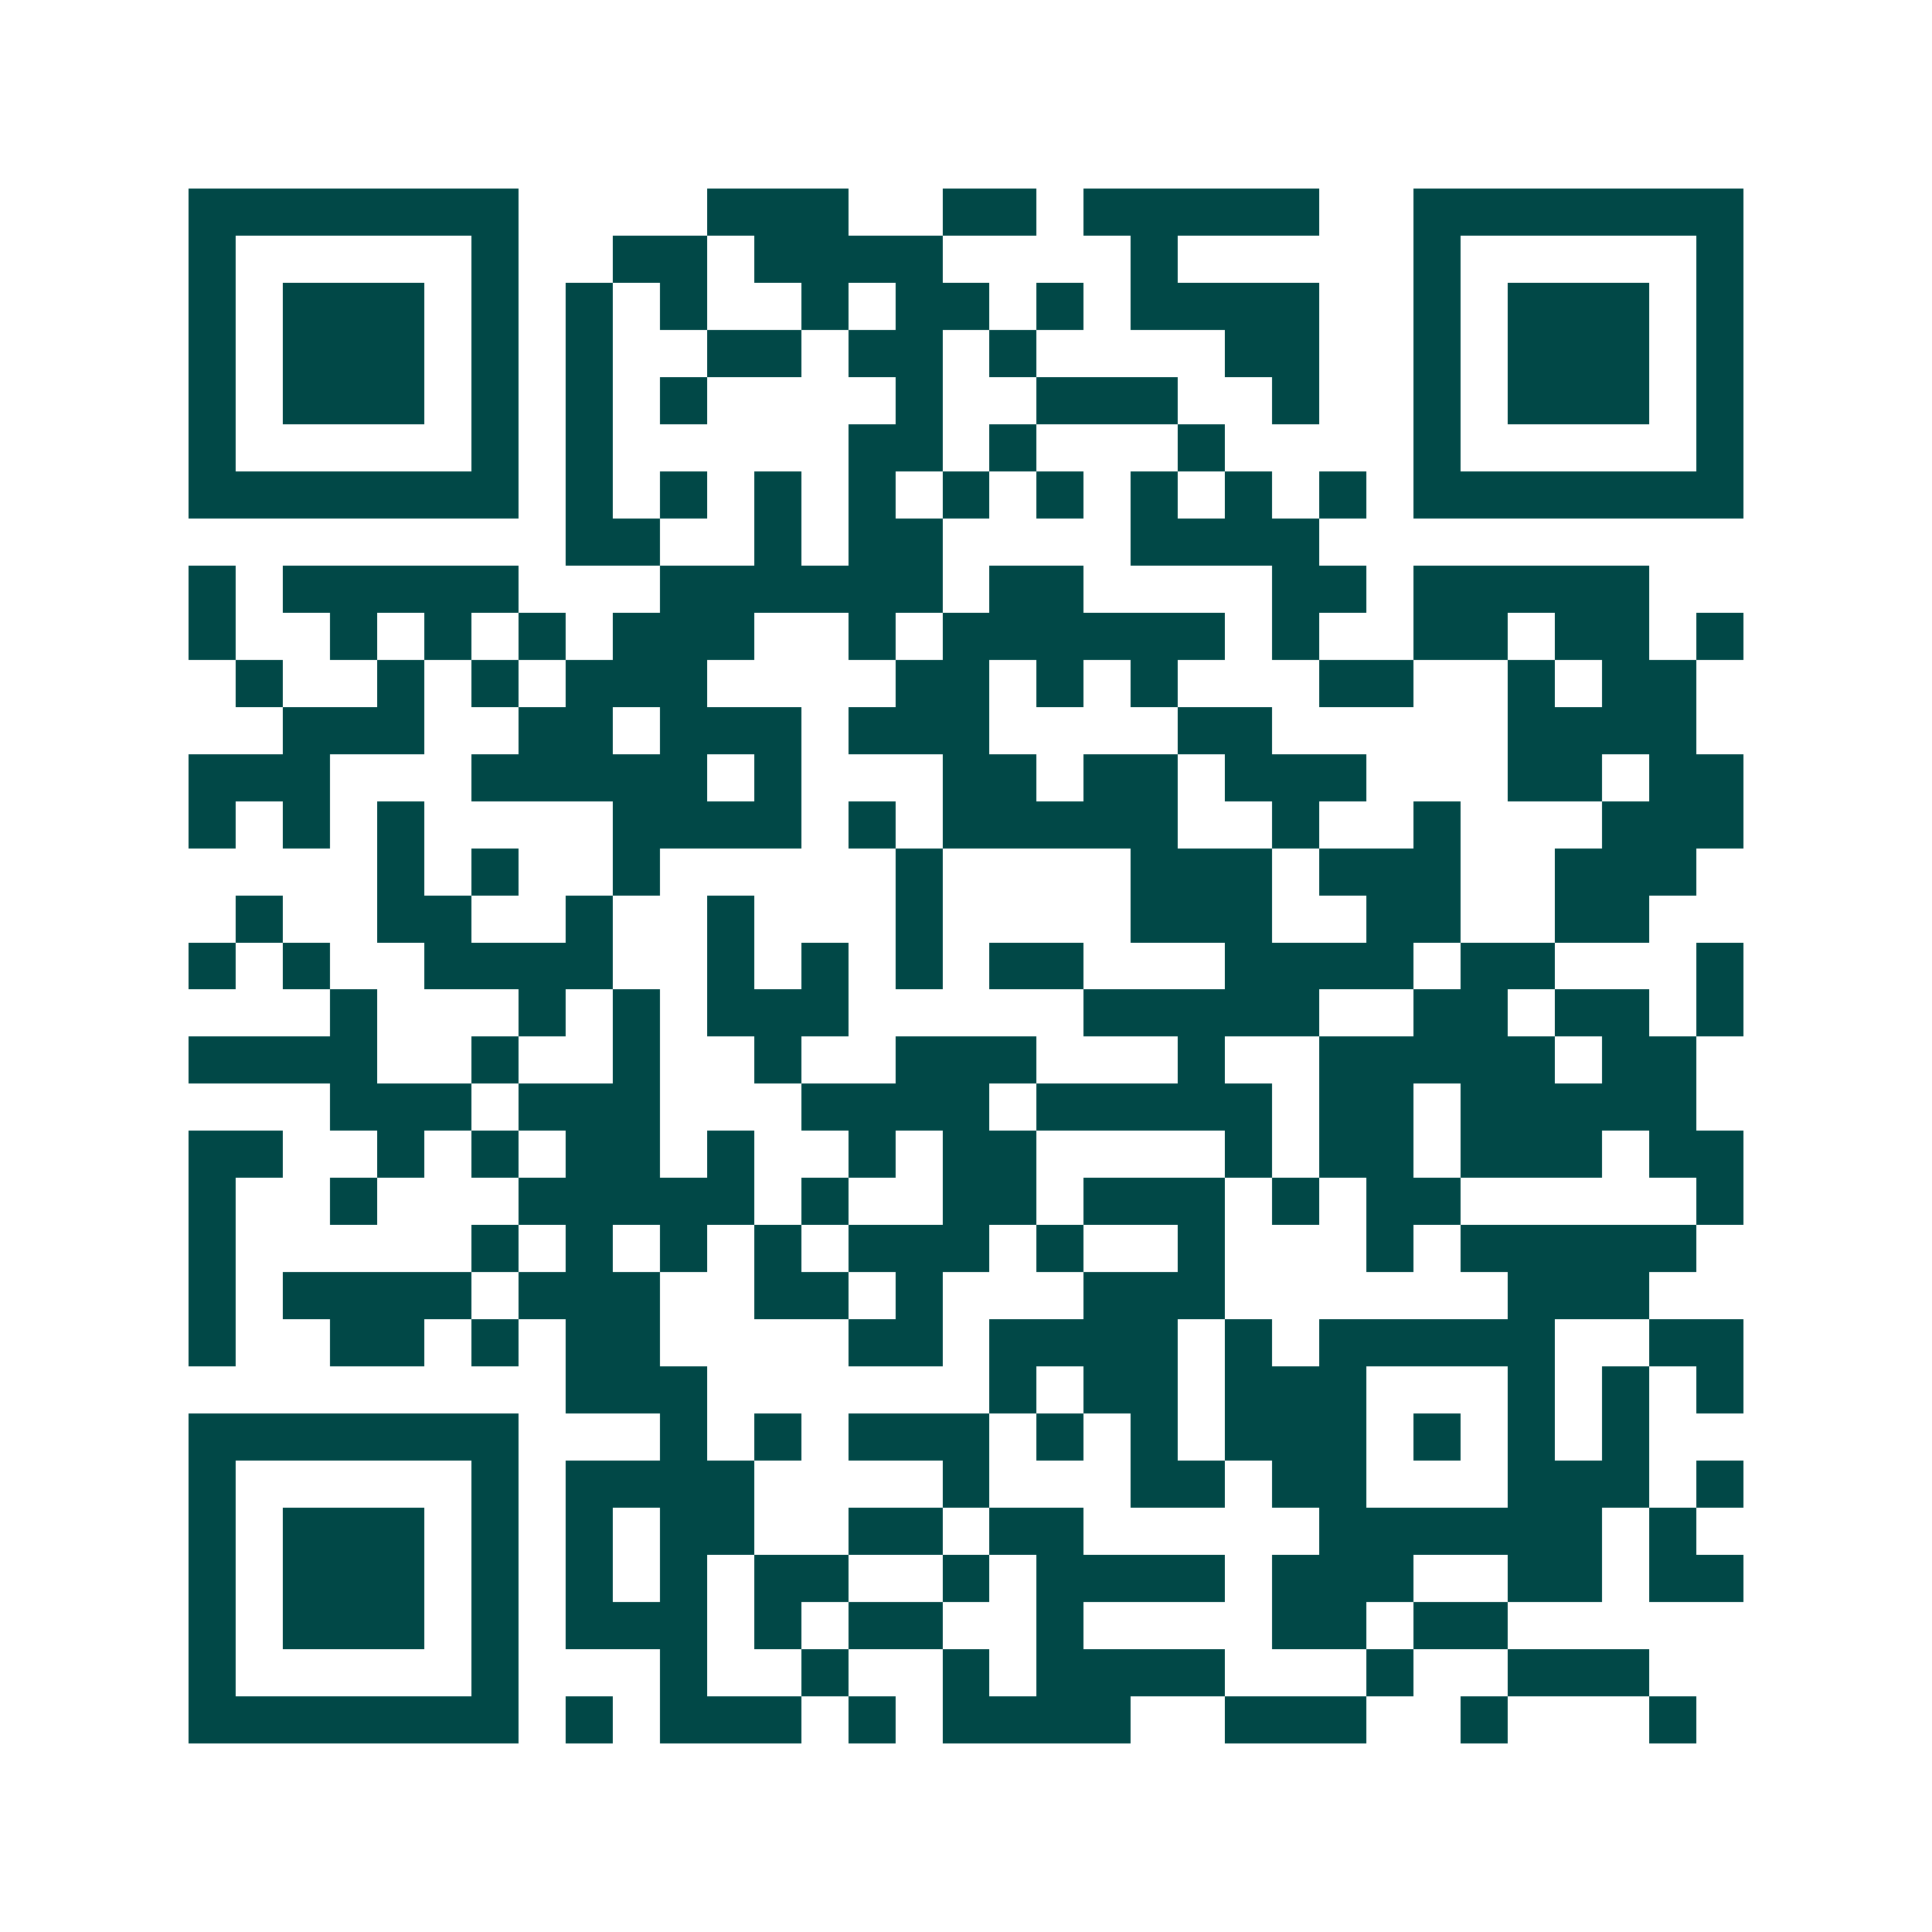 <svg xmlns="http://www.w3.org/2000/svg" width="200" height="200" viewBox="0 0 41 41" shape-rendering="crispEdges"><path fill="#ffffff" d="M0 0h41v41H0z"/><path stroke="#014847" d="M4 4.5h7m4 0h3m2 0h2m1 0h5m2 0h7M4 5.5h1m5 0h1m2 0h2m1 0h4m4 0h1m5 0h1m5 0h1M4 6.5h1m1 0h3m1 0h1m1 0h1m1 0h1m2 0h1m1 0h2m1 0h1m1 0h4m2 0h1m1 0h3m1 0h1M4 7.5h1m1 0h3m1 0h1m1 0h1m2 0h2m1 0h2m1 0h1m4 0h2m2 0h1m1 0h3m1 0h1M4 8.5h1m1 0h3m1 0h1m1 0h1m1 0h1m4 0h1m2 0h3m2 0h1m2 0h1m1 0h3m1 0h1M4 9.5h1m5 0h1m1 0h1m5 0h2m1 0h1m3 0h1m4 0h1m5 0h1M4 10.5h7m1 0h1m1 0h1m1 0h1m1 0h1m1 0h1m1 0h1m1 0h1m1 0h1m1 0h1m1 0h7M12 11.5h2m2 0h1m1 0h2m4 0h4M4 12.5h1m1 0h5m3 0h6m1 0h2m4 0h2m1 0h5M4 13.5h1m2 0h1m1 0h1m1 0h1m1 0h3m2 0h1m1 0h6m1 0h1m2 0h2m1 0h2m1 0h1M5 14.5h1m2 0h1m1 0h1m1 0h3m4 0h2m1 0h1m1 0h1m3 0h2m2 0h1m1 0h2M6 15.5h3m2 0h2m1 0h3m1 0h3m4 0h2m5 0h4M4 16.5h3m3 0h5m1 0h1m3 0h2m1 0h2m1 0h3m3 0h2m1 0h2M4 17.5h1m1 0h1m1 0h1m4 0h4m1 0h1m1 0h5m2 0h1m2 0h1m3 0h3M8 18.5h1m1 0h1m2 0h1m5 0h1m4 0h3m1 0h3m2 0h3M5 19.5h1m2 0h2m2 0h1m2 0h1m3 0h1m4 0h3m2 0h2m2 0h2M4 20.5h1m1 0h1m2 0h4m2 0h1m1 0h1m1 0h1m1 0h2m3 0h4m1 0h2m3 0h1M7 21.5h1m3 0h1m1 0h1m1 0h3m5 0h5m2 0h2m1 0h2m1 0h1M4 22.5h4m2 0h1m2 0h1m2 0h1m2 0h3m3 0h1m2 0h5m1 0h2M7 23.5h3m1 0h3m3 0h4m1 0h5m1 0h2m1 0h5M4 24.5h2m2 0h1m1 0h1m1 0h2m1 0h1m2 0h1m1 0h2m4 0h1m1 0h2m1 0h3m1 0h2M4 25.5h1m2 0h1m3 0h5m1 0h1m2 0h2m1 0h3m1 0h1m1 0h2m5 0h1M4 26.5h1m5 0h1m1 0h1m1 0h1m1 0h1m1 0h3m1 0h1m2 0h1m3 0h1m1 0h5M4 27.5h1m1 0h4m1 0h3m2 0h2m1 0h1m3 0h3m6 0h3M4 28.5h1m2 0h2m1 0h1m1 0h2m4 0h2m1 0h4m1 0h1m1 0h5m2 0h2M12 29.5h3m6 0h1m1 0h2m1 0h3m3 0h1m1 0h1m1 0h1M4 30.5h7m3 0h1m1 0h1m1 0h3m1 0h1m1 0h1m1 0h3m1 0h1m1 0h1m1 0h1M4 31.5h1m5 0h1m1 0h4m4 0h1m3 0h2m1 0h2m3 0h3m1 0h1M4 32.5h1m1 0h3m1 0h1m1 0h1m1 0h2m2 0h2m1 0h2m5 0h6m1 0h1M4 33.5h1m1 0h3m1 0h1m1 0h1m1 0h1m1 0h2m2 0h1m1 0h4m1 0h3m2 0h2m1 0h2M4 34.5h1m1 0h3m1 0h1m1 0h3m1 0h1m1 0h2m2 0h1m4 0h2m1 0h2M4 35.5h1m5 0h1m3 0h1m2 0h1m2 0h1m1 0h4m3 0h1m2 0h3M4 36.5h7m1 0h1m1 0h3m1 0h1m1 0h4m2 0h3m2 0h1m3 0h1"/></svg>
